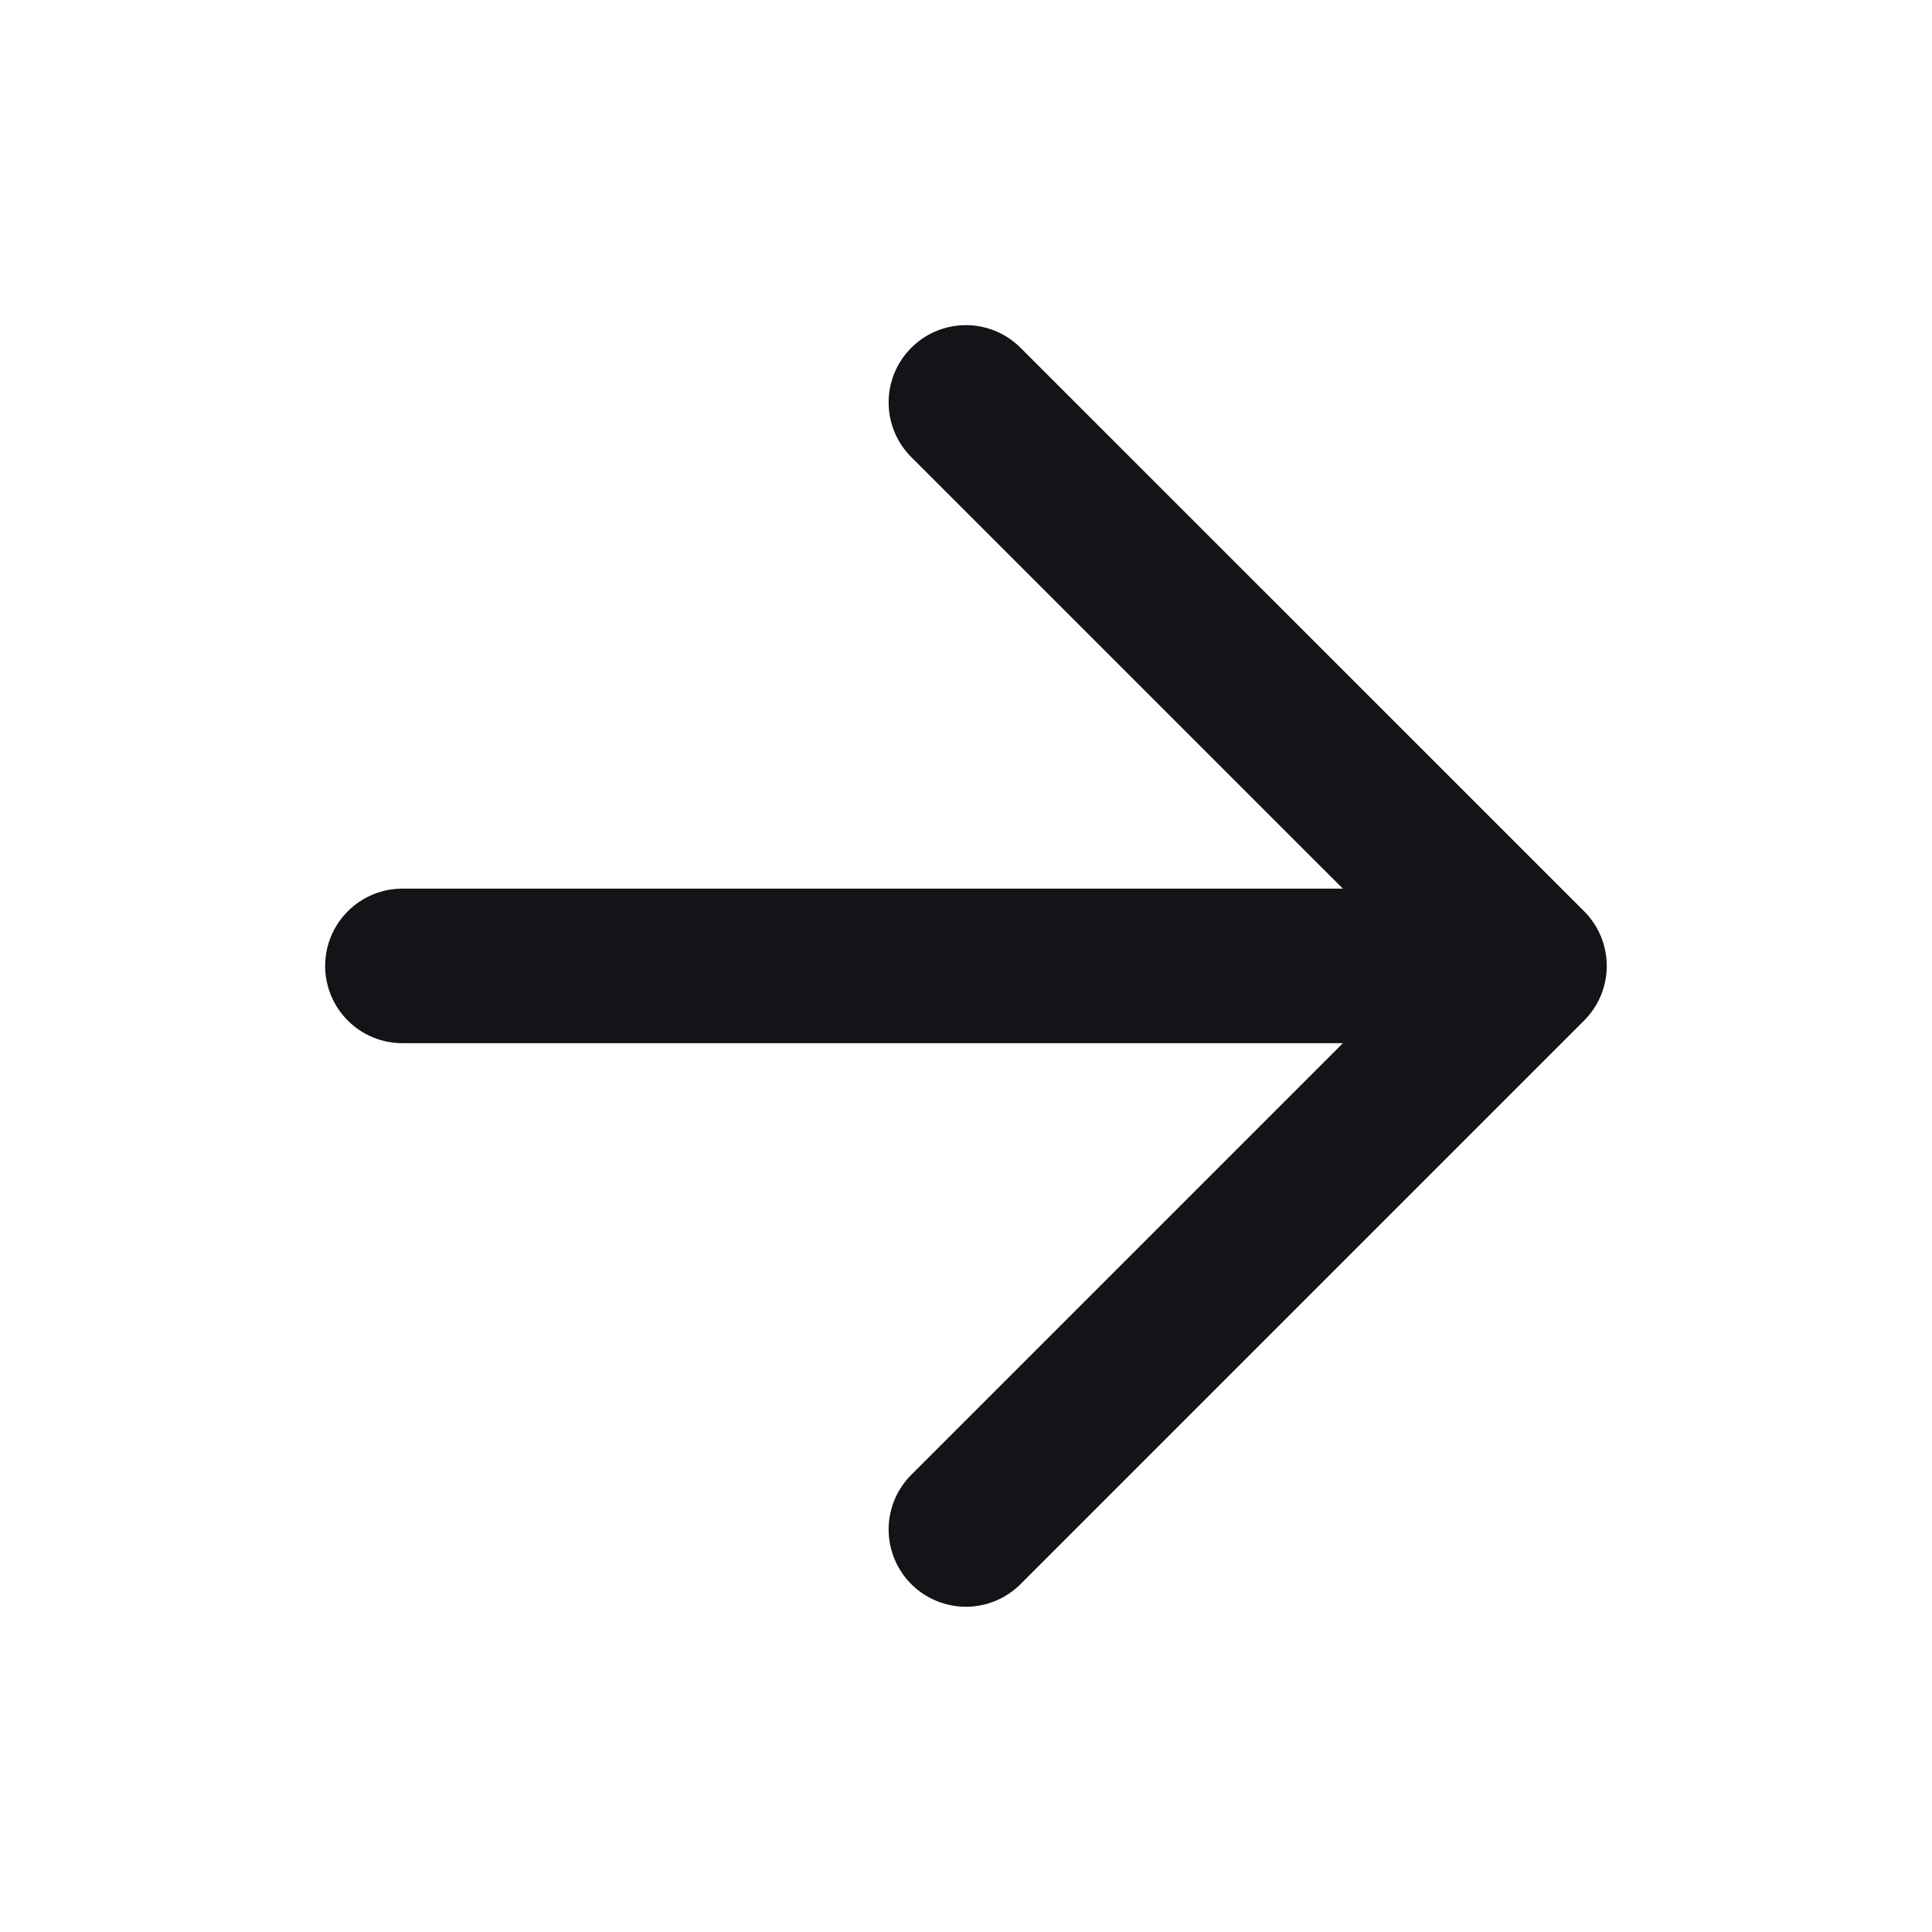 <svg width="20" height="20" viewBox="0 0 20 20" fill="none" xmlns="http://www.w3.org/2000/svg">
<g id="arrow-right">
<path id="Icon" d="M4.166 9.999H15.833M15.833 9.999L9.999 4.166M15.833 9.999L9.999 15.833" stroke="#131318" stroke-width="1.6" stroke-linecap="round" stroke-linejoin="round"/>
</g>
</svg>
